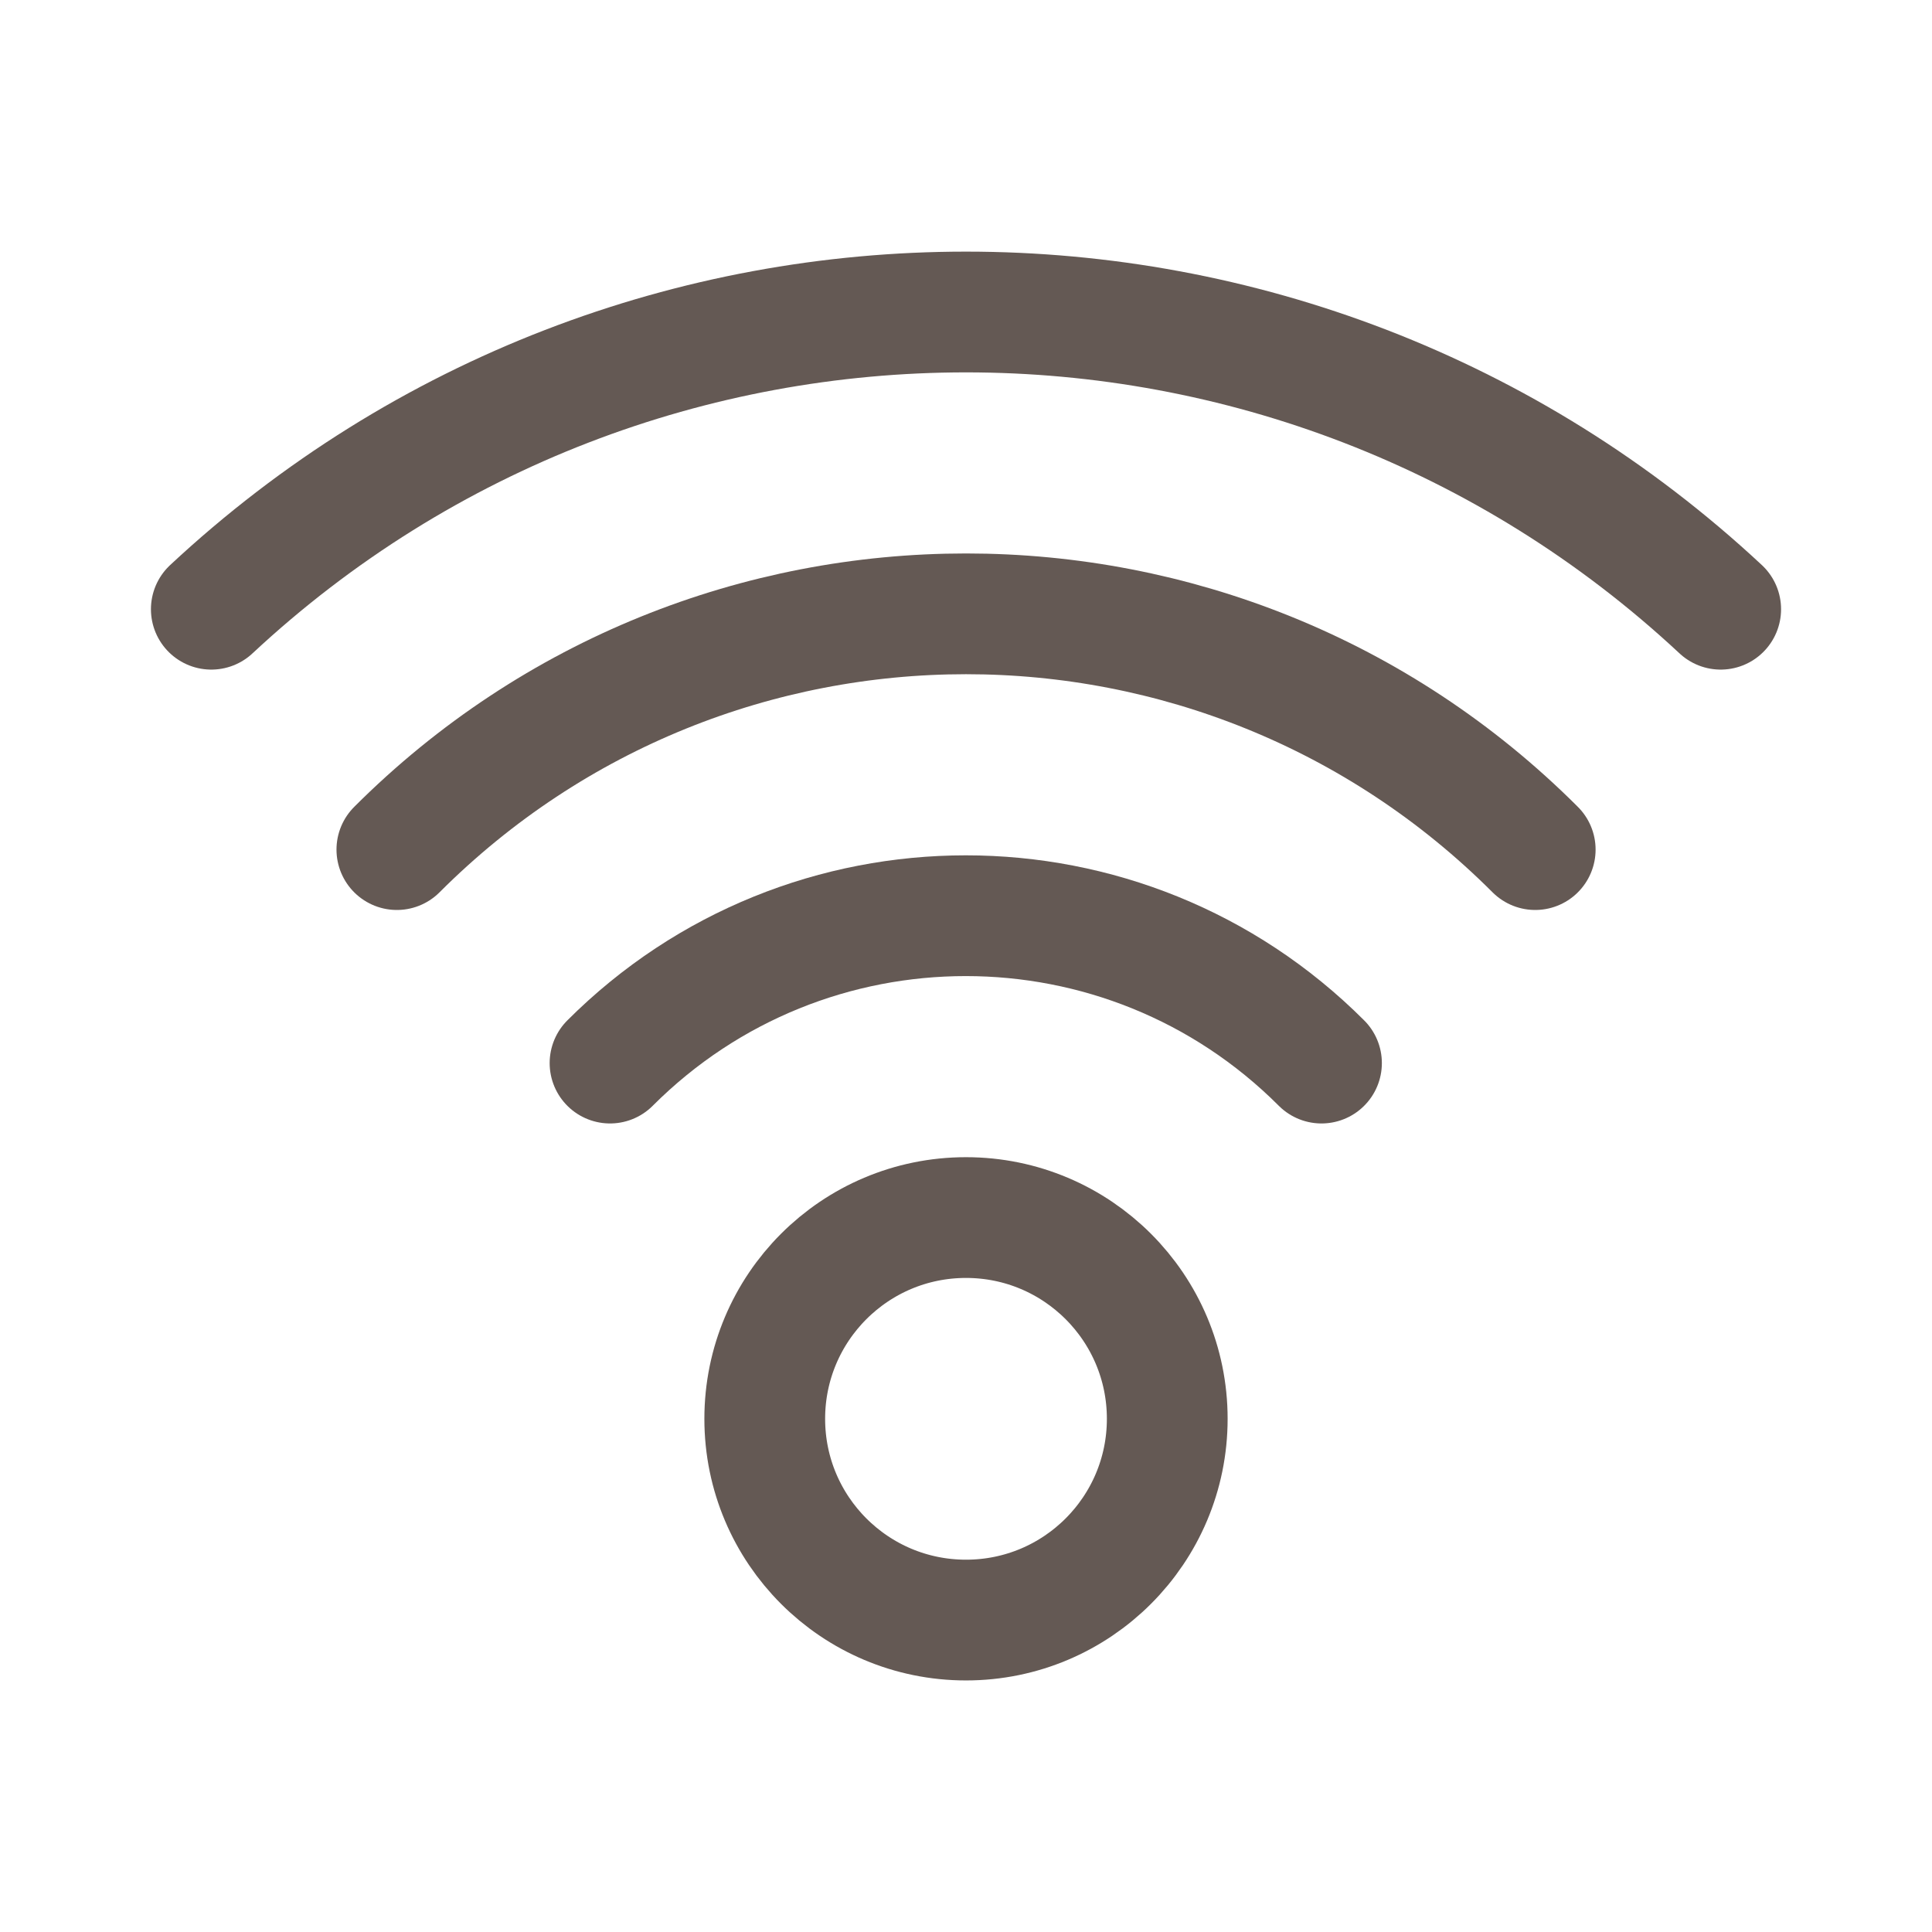 <svg width="24" height="24" viewBox="0 0 24 24" fill="none" xmlns="http://www.w3.org/2000/svg">
<path d="M12 20.125C13.381 20.125 14.5 19.006 14.5 17.625C14.5 16.244 13.381 15.125 12 15.125C10.619 15.125 9.5 16.244 9.5 17.625C9.5 19.006 10.619 20.125 12 20.125Z" stroke="#645954" stroke-width="1.5" stroke-linecap="round" stroke-linejoin="round"/>
<path d="M16.416 13.206C13.976 10.765 10.019 10.765 7.578 13.206" stroke="#645954" stroke-width="1.5" stroke-linecap="round" stroke-linejoin="round"/>
<path d="M19.071 10.554C15.166 6.649 8.835 6.649 4.93 10.554" stroke="#645954" stroke-width="1.5" stroke-linecap="round" stroke-linejoin="round"/>
<path d="M21.375 7.568V7.568C16.094 2.645 7.906 2.645 2.625 7.568" stroke="#645954" stroke-width="1.5" stroke-linecap="round" stroke-linejoin="round"/>
</svg>
